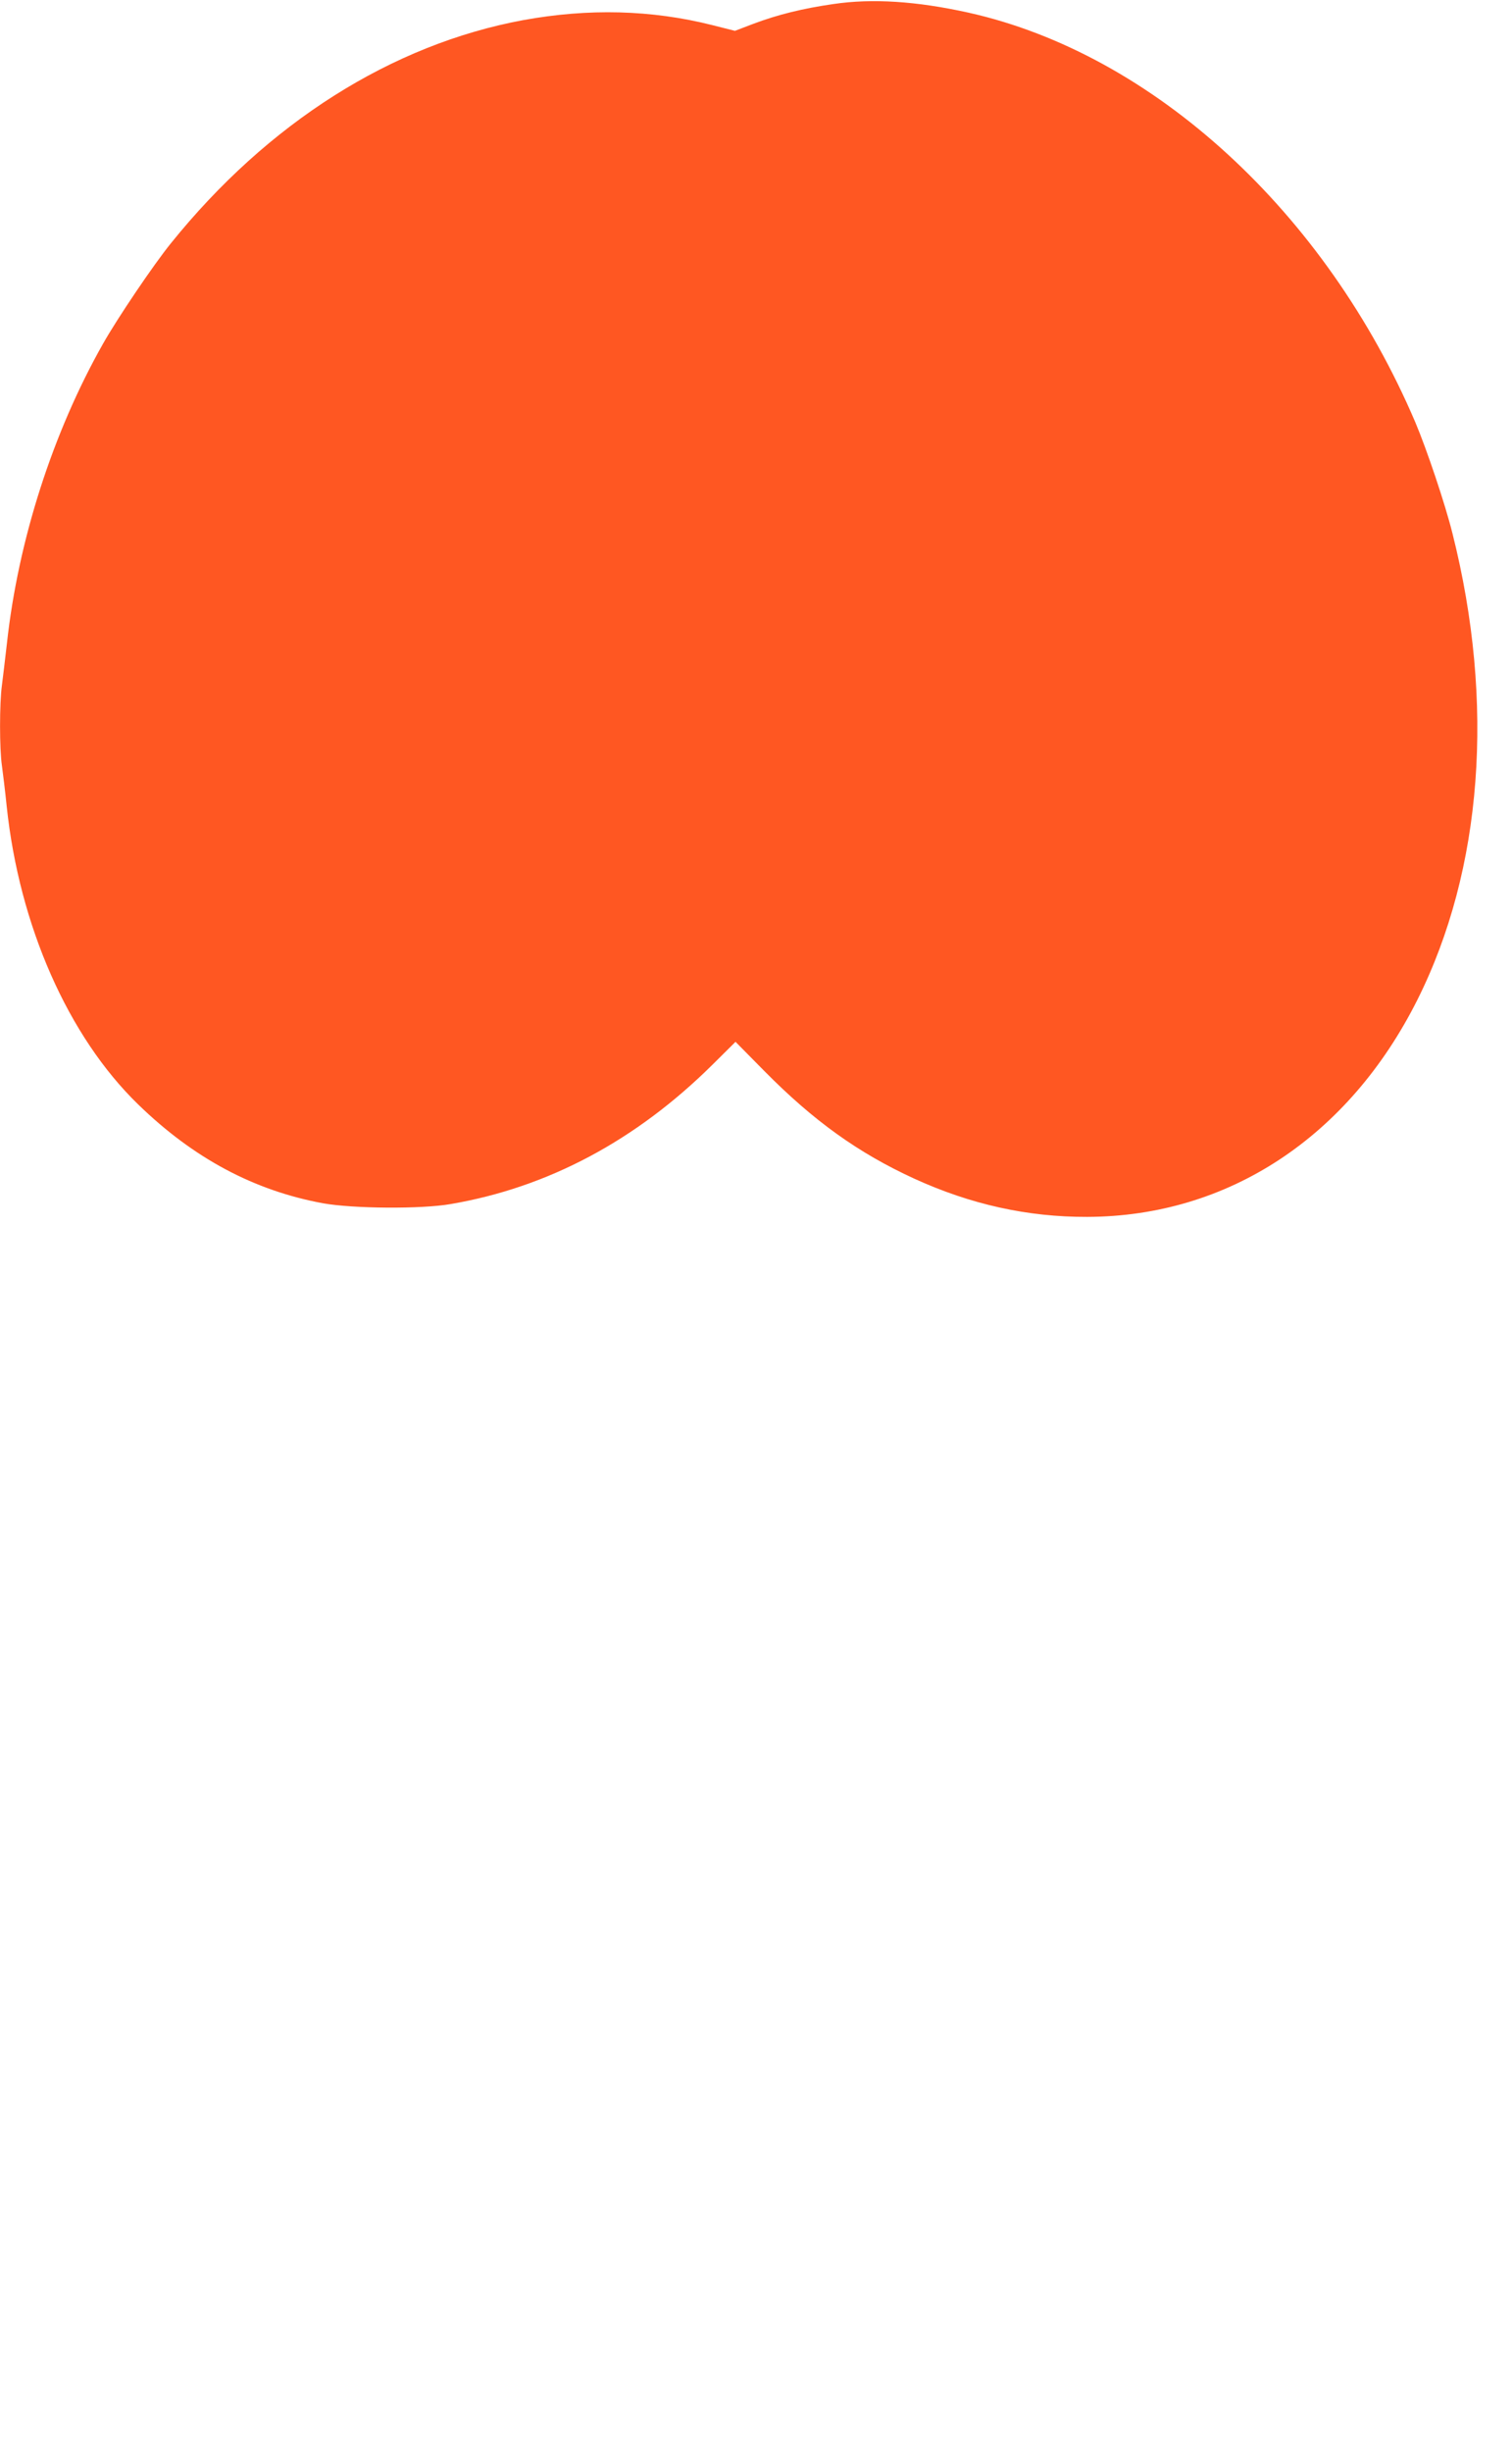 <?xml version="1.0" standalone="no"?>
<!DOCTYPE svg PUBLIC "-//W3C//DTD SVG 20010904//EN"
 "http://www.w3.org/TR/2001/REC-SVG-20010904/DTD/svg10.dtd">
<svg version="1.0" xmlns="http://www.w3.org/2000/svg"
 width="790pt" height="1280pt" viewBox="0 0 790 1280"
 preserveAspectRatio="xMidYMid meet">
<g transform="translate(0,1280) scale(0.1,-0.1)"
fill="#ff5722" stroke="none">
<path d="M4355 12779 c-160 -23 -290 -55 -418 -103 l-97 -37 -119 30 c-318 80
-646 88 -987 26 -687 -127 -1334 -536 -1841 -1165 -90 -111 -280 -392 -355
-525 -262 -463 -443 -1025 -502 -1565 -9 -80 -21 -178 -26 -218 -13 -94 -13
-332 0 -419 5 -38 17 -133 25 -213 66 -623 321 -1201 687 -1556 289 -281 606
-450 966 -516 156 -28 513 -31 667 -4 509 87 968 332 1367 727 l121 120 151
-153 c257 -260 490 -427 782 -561 295 -135 593 -201 904 -200 736 2 1366 416
1726 1134 340 679 406 1549 183 2434 -38 153 -134 438 -194 580 -468 1097
-1370 1924 -2335 2139 -271 60 -503 75 -705 45z"/>
</g>
</svg>
